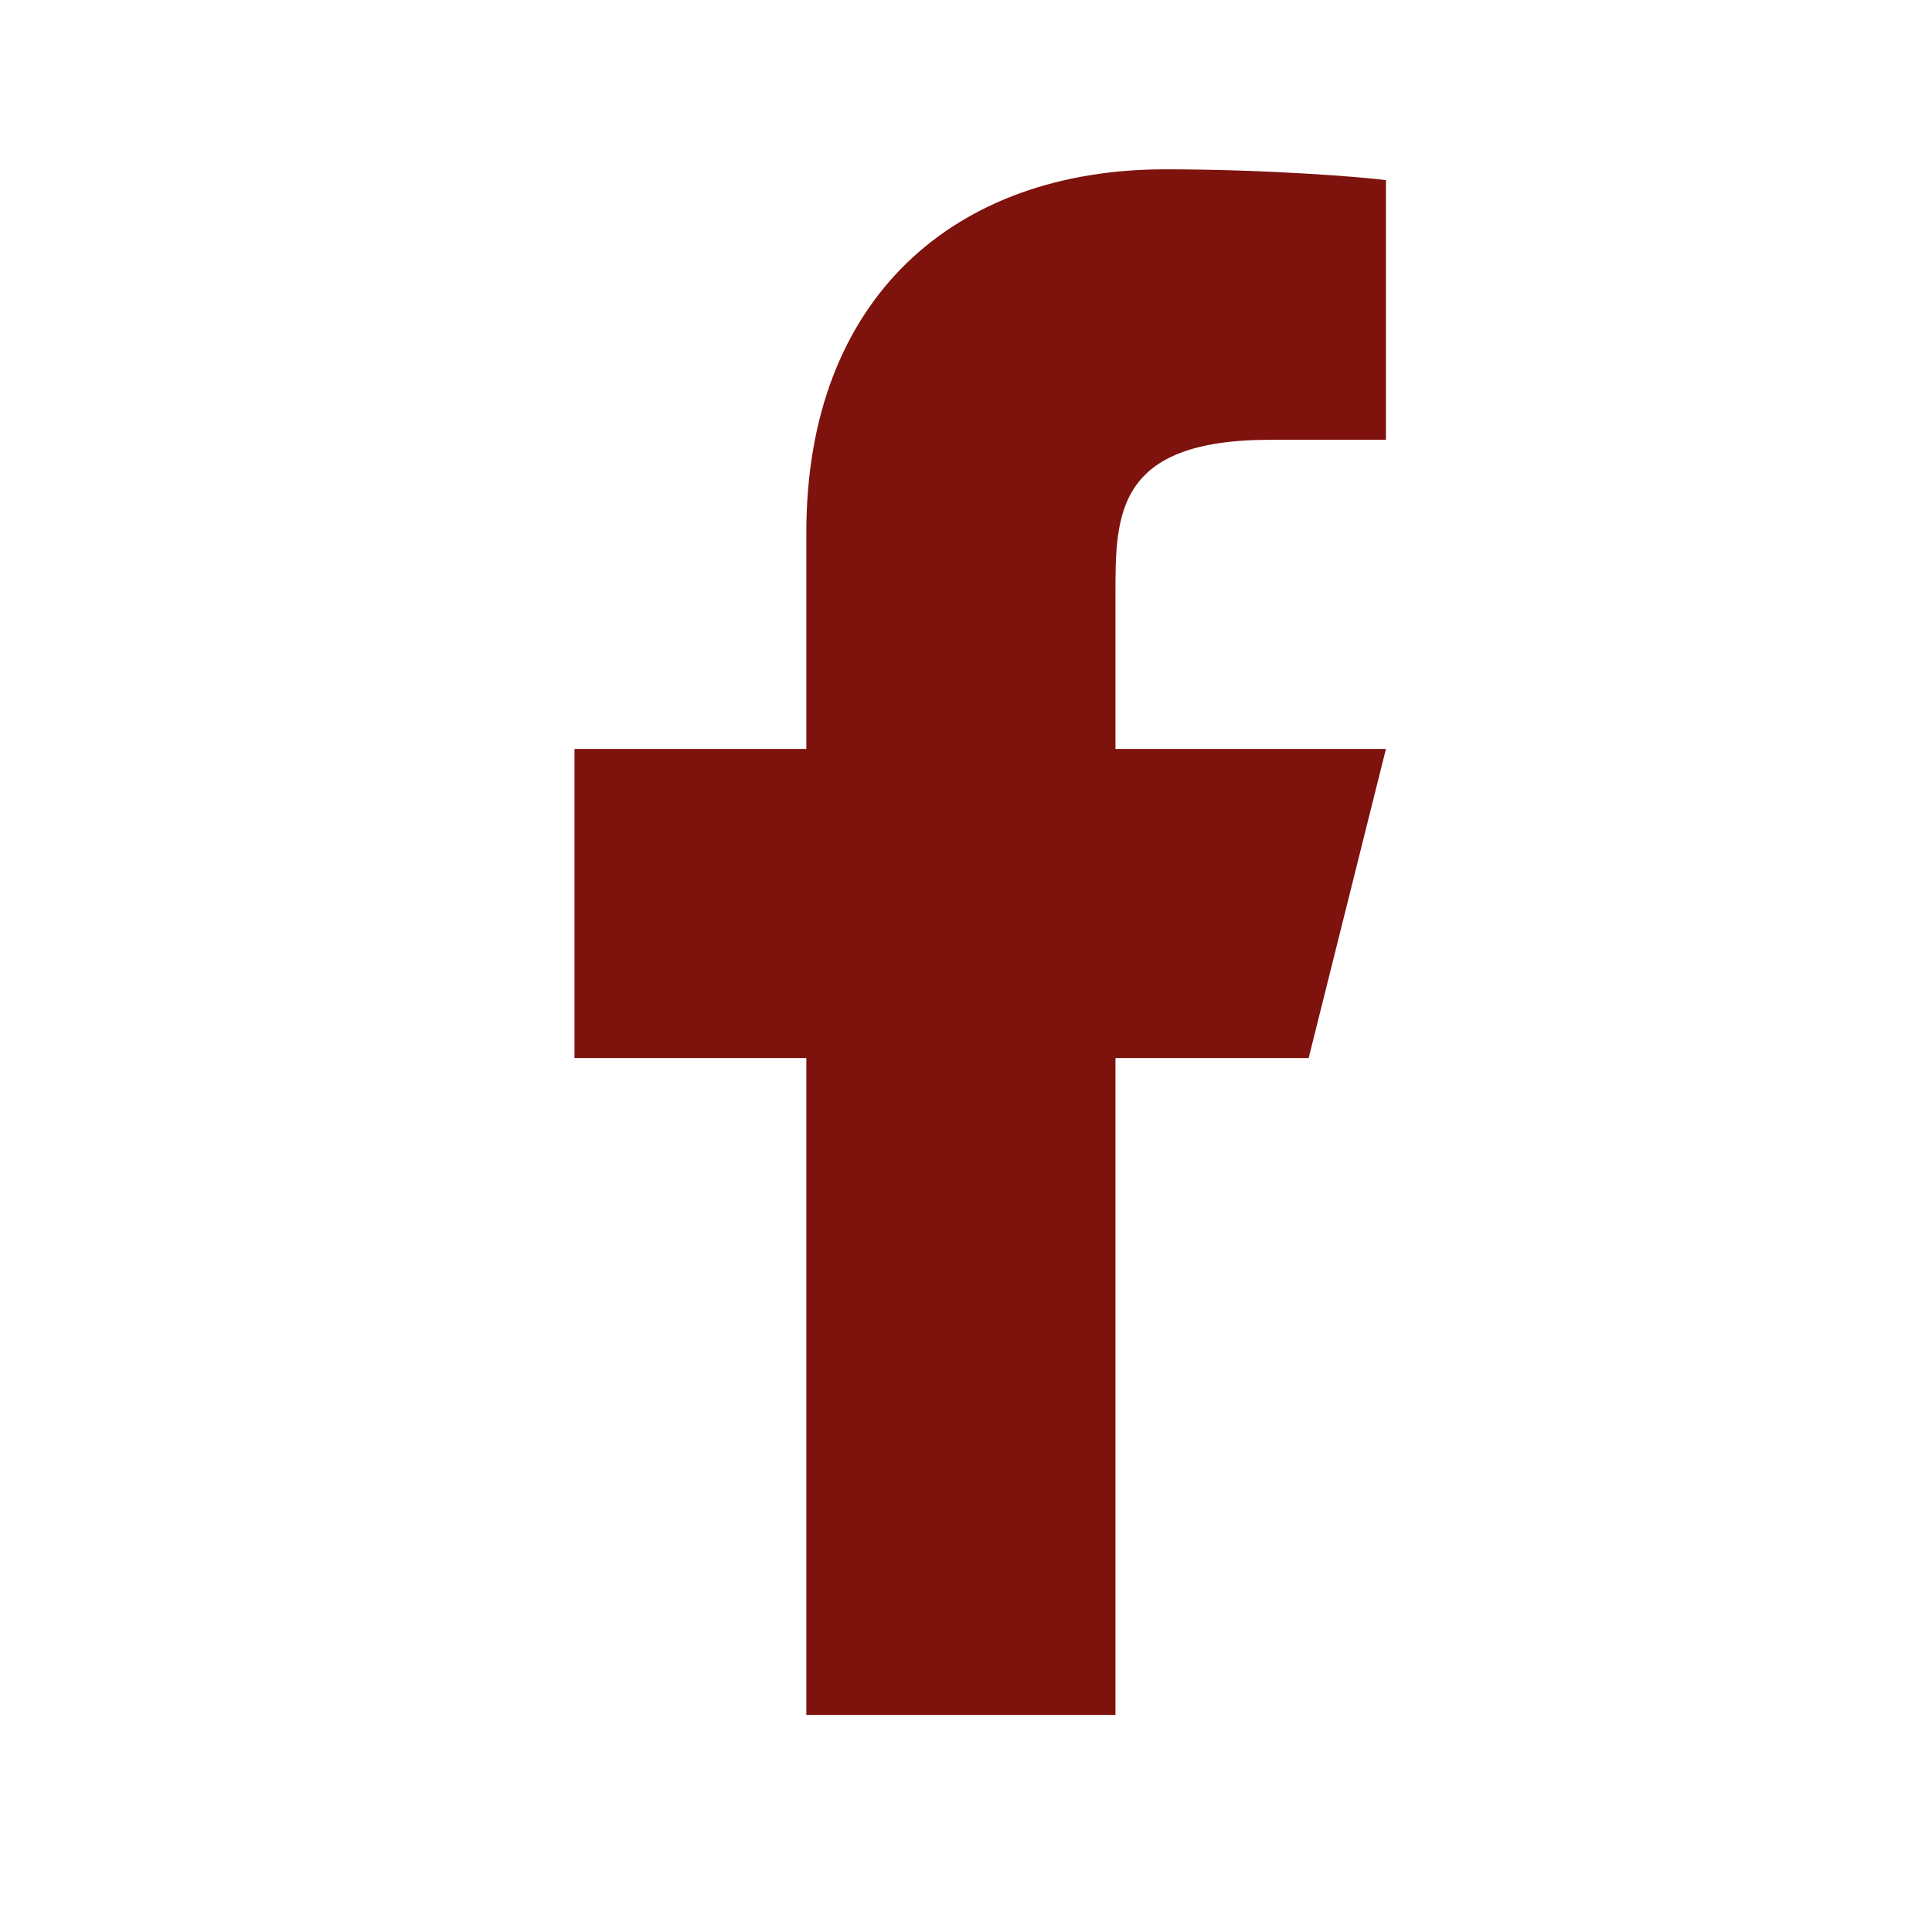 <svg width="25" height="25" viewBox="0 0 25 25" fill="none" xmlns="http://www.w3.org/2000/svg">
<path d="M14.434 13.691H16.934L17.934 9.691H14.434V7.691C14.434 6.661 14.434 5.691 16.434 5.691H17.934V2.331C17.608 2.288 16.377 2.191 15.077 2.191C12.362 2.191 10.434 3.848 10.434 6.891V9.691H7.434V13.691H10.434V22.191H14.434V13.691Z" fill="#7E120C"/>
</svg>
